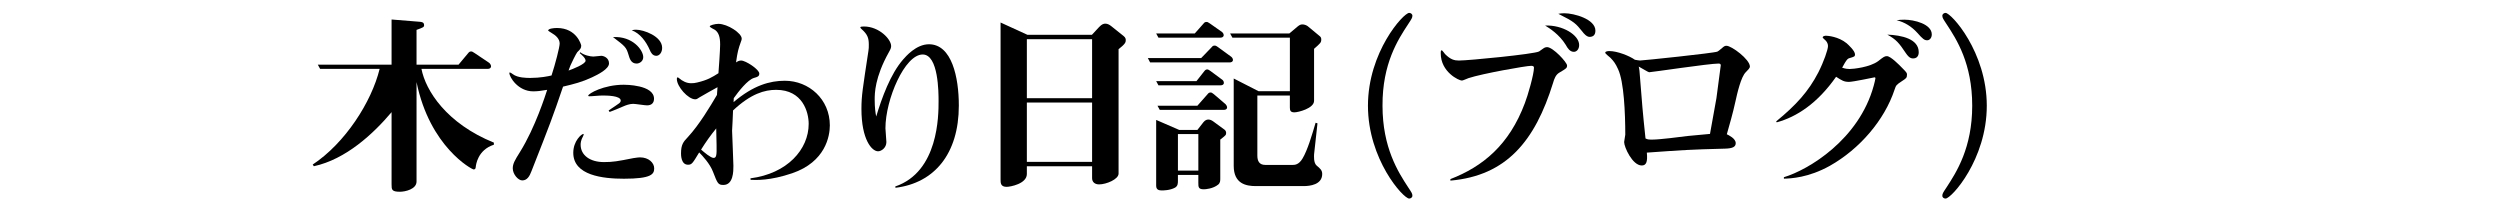 <?xml version="1.0" encoding="utf-8"?>
<!-- Generator: Adobe Illustrator 16.0.0, SVG Export Plug-In . SVG Version: 6.00 Build 0)  -->
<!DOCTYPE svg PUBLIC "-//W3C//DTD SVG 1.1//EN" "http://www.w3.org/Graphics/SVG/1.1/DTD/svg11.dtd">
<svg version="1.1" id="レイヤー_1" xmlns="http://www.w3.org/2000/svg" xmlns:xlink="http://www.w3.org/1999/xlink" x="0px"
	 y="0px" width="210px" height="17px" viewBox="0 0 210 17" enable-background="new 0 0 210 17" xml:space="preserve">
<g>
	<path d="M39.961,14.043c-0.016,0.096-0.032,0.191-0.175,0.191s-3.685-1.891-4.797-7.339v8.355c0,0.635-0.938,0.857-1.398,0.857
		c-0.699,0-0.699-0.19-0.699-0.619V9.421c-1.525,1.811-3.828,3.955-6.529,4.543l-0.095-0.143c2.716-1.795,4.94-5.242,5.623-8.038
		h-5.003l-0.191-0.35h6.195V1.638l2.351,0.19c0.175,0.016,0.381,0.032,0.381,0.286c0,0.159-0.063,0.19-0.635,0.397v2.923h3.526
		l0.81-0.969c0.063-0.079,0.127-0.143,0.238-0.143c0.095,0,0.127,0.016,0.317,0.143l1.208,0.811c0.079,0.063,0.159,0.19,0.159,0.286
		c0,0.159-0.127,0.223-0.27,0.223h-5.575c0.349,1.827,2.112,4.59,6.083,6.195v0.175C40.12,12.598,39.977,13.853,39.961,14.043z"/>
	<path d="M48.743,4.386c0.302,0.254,0.858,0.365,1.096,0.365c0.111,0,0.572-0.063,0.667-0.063c0.191,0,0.651,0.159,0.651,0.635
		s-0.921,0.937-1.43,1.175c-0.857,0.397-1.493,0.556-2.43,0.778c-0.89,2.605-1.064,3.065-2.653,7.101
		c-0.159,0.429-0.365,0.778-0.778,0.778c-0.333,0-0.794-0.509-0.794-1.017c0-0.381,0.174-0.683,0.604-1.366
		c1.287-2.064,2.145-4.797,2.287-5.226c-0.54,0.095-0.857,0.127-1.175,0.127c-1.271,0-2.001-1.191-2.001-1.541
		c0-0.032,0.016-0.047,0.048-0.047s0.207,0.111,0.238,0.143c0.413,0.318,1.175,0.318,1.477,0.318c0.826,0,1.525-0.143,1.779-0.207
		c0.318-0.969,0.683-2.383,0.683-2.685c0-0.381-0.317-0.683-0.683-0.889c-0.047-0.032-0.286-0.175-0.286-0.191
		c0-0.175,0.46-0.222,0.747-0.222c1.652,0,2.033,1.414,2.033,1.477c0,0.223-0.08,0.302-0.333,0.556
		c-0.08,0.079-0.54,1.017-0.572,1.112c-0.016,0.016-0.127,0.365-0.159,0.429c0.318-0.111,1.43-0.54,1.43-0.826
		c0-0.238-0.381-0.54-0.492-0.636L48.743,4.386z M52.412,15.013c-1.763,0-4.257-0.271-4.257-2.177c0-0.984,0.683-1.588,0.857-1.588
		c0.016,0,0.016,0.031,0.016,0.047c0,0.032-0.032,0.111-0.048,0.144c-0.19,0.333-0.207,0.588-0.207,0.715
		c0,0.89,0.794,1.461,1.954,1.461c0.747,0,1.127-0.063,2.478-0.333c0.27-0.048,0.492-0.063,0.556-0.063
		c0.731,0,1.191,0.46,1.191,0.921C54.954,14.631,54.715,15.013,52.412,15.013z M51.125,9.278c0.508-0.334,0.635-0.429,0.842-0.572
		c0.08-0.048,0.175-0.143,0.175-0.254c0-0.429-1.207-0.429-1.541-0.429c-0.302,0-0.81,0.064-1.112,0.064
		c-0.047,0-0.079-0.016-0.079-0.048c0-0.175,1.302-0.921,2.986-0.921c0.127,0,2.542,0,2.542,1.175c0,0.334-0.19,0.557-0.587,0.557
		c-0.191,0-0.985-0.128-1.16-0.128c-0.302,0-0.635,0.128-0.778,0.191c-0.89,0.381-1.001,0.413-1.207,0.492L51.125,9.278z
		 M54.032,4.799c0,0.365-0.333,0.54-0.556,0.54c-0.477,0-0.588-0.429-0.683-0.747c-0.191-0.62-0.254-0.683-1.303-1.478
		C53.143,3.02,54.032,4.211,54.032,4.799z M53.444,2.496c0.604,0,2.176,0.54,2.176,1.525c0,0.397-0.238,0.667-0.492,0.667
		c-0.318,0-0.461-0.286-0.54-0.477c-0.318-0.73-0.826-1.414-1.525-1.668C53.254,2.496,53.302,2.496,53.444,2.496z"/>
	<path d="M63.037,14.98c3.097-0.397,4.892-2.431,4.892-4.574c0-0.97-0.492-2.859-2.732-2.859c-0.969,0-2.113,0.317-3.622,1.731
		c0,0.27-0.08,1.684-0.08,1.699c0,0.111,0.111,2.652,0.111,2.955c0,0.444,0,1.604-0.842,1.604c-0.445,0-0.493-0.127-0.874-1.111
		c-0.254-0.667-0.874-1.335-1.159-1.62c-0.556,0.921-0.62,1.032-0.938,1.032c-0.587,0-0.587-0.811-0.587-0.953
		c0-0.73,0.19-0.969,0.572-1.366c0.969-1.048,1.874-2.573,2.446-3.542l0.047-0.651c-0.222,0.127-1.271,0.699-1.493,0.842
		c-0.207,0.143-0.27,0.175-0.381,0.175c-0.588,0-1.541-1.064-1.541-1.7c0-0.032,0-0.143,0.063-0.143
		c0.032,0,0.048,0.016,0.095,0.048c0.333,0.286,0.667,0.445,1.048,0.445c0.175,0,0.334-0.016,0.508-0.063
		c0.874-0.207,1.255-0.445,1.779-0.778c0.032-0.413,0.143-1.938,0.143-2.415c0-0.635-0.127-1-0.429-1.223
		c-0.063-0.047-0.445-0.207-0.445-0.302c0-0.08,0.429-0.207,0.731-0.207c0.762,0,1.954,0.778,1.954,1.239
		c0,0.079-0.016,0.143-0.063,0.254c-0.222,0.62-0.286,0.842-0.413,1.747c0.143-0.095,0.254-0.159,0.429-0.159
		c0.381,0,1.525,0.747,1.525,1.096c0,0.238-0.159,0.286-0.445,0.365c-0.54,0.159-1.303,1.144-1.7,1.7l-0.016,0.333
		c1.668-1.414,3.05-1.795,4.305-1.795c2.033,0,3.781,1.557,3.781,3.749c0,0.905-0.365,3.065-3.161,4.019
		c-1.875,0.636-3.018,0.571-3.495,0.556L63.037,14.98z M60.162,10.787c-0.493,0.604-0.874,1.144-1.271,1.779
		c0.254,0.222,0.81,0.698,1.048,0.698s0.27-0.222,0.254-1.063L60.162,10.787z"/>
	<path d="M75.203,15.663C78.84,14.425,78.84,9.691,78.84,8.5c0-0.699,0-3.923-1.334-3.923c-1.509,0-3.129,3.781-3.129,6.195
		c0,0.175,0.08,1,0.08,1.159c0,0.492-0.429,0.778-0.699,0.778c-0.524,0-1.397-0.984-1.397-3.558c0-1.144,0.111-1.716,0.587-4.877
		c0.032-0.159,0.032-0.333,0.032-0.54c0-0.556-0.127-0.858-0.587-1.271c-0.016-0.016-0.127-0.111-0.127-0.159
		c0-0.063,0.111-0.079,0.302-0.079c1.287,0,2.287,1.08,2.287,1.636c0,0.127-0.016,0.223-0.19,0.524
		c-1.191,2.128-1.191,3.479-1.191,3.987c0,0.667,0.063,1.112,0.127,1.414c0.477-1.572,1.191-3.558,2.255-4.781
		c0.223-0.254,1.096-1.287,2.176-1.287c1.922,0,2.51,2.78,2.51,5.147c0,4.066-2.065,6.513-5.321,6.909L75.203,15.663z"/>
	<path d="M93.96,4.131v10.452c0,0.477-1.033,0.906-1.636,0.906c-0.35,0-0.588-0.191-0.588-0.524v-1.001h-5.48v0.651
		c0,0.826-1.398,1.08-1.7,1.08c-0.508,0-0.508-0.334-0.508-0.604v-13.2l2.256,1.033h5.417l0.604-0.651
		c0.238-0.254,0.397-0.286,0.524-0.286c0.19,0,0.349,0.095,0.492,0.206l1.033,0.826c0.19,0.143,0.19,0.286,0.19,0.35
		C94.563,3.544,94.547,3.671,93.96,4.131z M91.736,3.29h-5.48v4.956h5.48V3.29z M91.736,8.611h-5.48v4.987h5.48V8.611z"/>
	<path d="M103.297,5.243H96.61l-0.191-0.365h4.479l0.874-0.905c0.08-0.095,0.127-0.143,0.254-0.143c0.063,0,0.111,0,0.286,0.127
		l1.112,0.811c0.095,0.079,0.143,0.174,0.143,0.27C103.567,5.196,103.409,5.243,103.297,5.243z M102.519,3.163h-5.21l-0.19-0.35
		h3.24l0.731-0.826c0.079-0.096,0.127-0.143,0.254-0.143c0.095,0,0.111,0.016,0.286,0.127l1.017,0.715
		c0.127,0.095,0.143,0.222,0.143,0.27C102.789,3.115,102.63,3.163,102.519,3.163z M102.535,7.166h-5.226l-0.19-0.35h3.383
		l0.651-0.826c0.063-0.079,0.127-0.159,0.254-0.159c0.095,0,0.191,0.08,0.286,0.143l0.985,0.73c0.047,0.032,0.127,0.127,0.127,0.254
		C102.805,7.118,102.662,7.166,102.535,7.166z M102.503,11.725v3.271c0,0.175,0,0.365-0.175,0.509
		c-0.429,0.35-1.064,0.396-1.207,0.396c-0.461,0-0.461-0.19-0.461-0.556v-0.651h-1.715v0.477c0,0.223,0,0.445-0.238,0.588
		c-0.429,0.238-1.001,0.238-1.112,0.238c-0.238,0-0.477-0.048-0.477-0.397v-5.527l1.938,0.842h1.525l0.508-0.651
		c0.143-0.175,0.286-0.223,0.413-0.223c0.143,0,0.286,0.064,0.413,0.159l0.953,0.699c0.08,0.063,0.127,0.158,0.127,0.27
		C102.996,11.343,102.948,11.375,102.503,11.725z M102.789,9.23H97.42l-0.191-0.35h3.352l0.842-0.953
		c0.079-0.095,0.127-0.159,0.27-0.159c0.063,0,0.143,0.032,0.27,0.143l0.985,0.842c0.063,0.063,0.127,0.175,0.127,0.27
		C103.075,9.183,102.932,9.23,102.789,9.23z M100.661,11.264h-1.715v3.065h1.715V11.264z M109.508,15.632h-4.018
		c-0.81,0-1.858-0.19-1.858-1.699V6.594l2.081,1.064h2.637V3.163h-4.829l-0.191-0.35h4.972L109,2.226
		c0.175-0.143,0.27-0.175,0.413-0.175s0.317,0.063,0.429,0.143l1.017,0.842c0.095,0.079,0.127,0.159,0.127,0.27
		c0,0.27-0.063,0.317-0.604,0.794v4.368c0,0.636-1.334,0.969-1.651,0.969c-0.334,0-0.382-0.158-0.382-0.413v-1h-2.731v5.051
		c0,0.445,0.158,0.778,0.666,0.778h2.288c0.175,0,0.524,0,0.842-0.54c0.413-0.683,0.794-1.97,1.097-3.002l0.158,0.048l-0.286,2.604
		c0,0.111-0.063,0.715,0.223,0.953s0.46,0.382,0.46,0.699C111.064,15.521,110.017,15.632,109.508,15.632z"/>
	<path d="M118.371,1.082c0.127,0,0.27,0.095,0.27,0.238c0,0.175-0.078,0.286-0.349,0.699c-0.858,1.302-2.177,3.32-2.161,6.862
		c0,3.526,1.318,5.575,2.161,6.862c0.286,0.429,0.349,0.524,0.349,0.698c0,0.159-0.158,0.238-0.27,0.238
		c-0.492,0-3.463-3.287-3.463-7.799C114.908,4.37,117.895,1.082,118.371,1.082z"/>
	<path d="M121.832,15.044c2.716-1.048,4.939-2.859,6.258-6.386c0.238-0.604,0.763-2.414,0.763-2.97c0-0.095-0.048-0.159-0.238-0.159
		c-0.429,0-4.099,0.651-5.258,1.033c-0.095,0.032-0.476,0.206-0.556,0.206c-0.254,0-1.779-0.714-1.779-2.287
		c0-0.207,0.016-0.254,0.08-0.254c0.062,0,0.238,0.271,0.285,0.318c0.461,0.46,0.779,0.54,1.16,0.54c0.826,0,6.322-0.54,6.734-0.762
		c0.08-0.048,0.365-0.27,0.429-0.302c0.064-0.032,0.159-0.064,0.238-0.064c0.509,0,1.685,1.287,1.685,1.541
		c0,0.222-0.063,0.254-0.651,0.604c-0.302,0.175-0.429,0.524-0.524,0.858c-1.51,4.876-3.908,7.799-8.625,8.212V15.044z
		 M132.649,3.782c0,0.349-0.207,0.572-0.445,0.572c-0.333,0-0.524-0.302-0.683-0.588c-0.54-0.874-1.366-1.398-1.731-1.62
		C131.251,2.083,132.649,2.94,132.649,3.782z M131.41,1.113c0.81,0,2.604,0.493,2.604,1.461c0,0.35-0.174,0.524-0.492,0.524
		c-0.238,0-0.492-0.286-0.604-0.445c-0.556-0.683-0.651-0.81-2.018-1.493C131.076,1.129,131.172,1.113,131.41,1.113z"/>
	<path d="M145.8,12.026c0,0.317-0.271,0.444-0.905,0.46c-3.05,0.08-3.399,0.111-6.561,0.334c0.079,0.81-0.063,1.08-0.429,1.08
		c-0.778,0-1.478-1.541-1.478-1.97c0-0.096,0.096-0.524,0.096-0.619c0-1.812-0.111-4.448-0.604-5.496
		c-0.223-0.493-0.365-0.667-0.636-0.953c-0.063-0.063-0.444-0.35-0.444-0.429c0-0.143,0.27-0.143,0.365-0.143
		c0.619,0,1.636,0.381,2.128,0.73c0.111,0.016,0.318,0.063,0.429,0.063c0.238,0,6.195-0.62,6.497-0.747
		c0.096-0.047,0.127-0.079,0.413-0.317c0.127-0.111,0.207-0.175,0.35-0.175c0.429,0,1.97,1.144,1.97,1.747
		c0,0.127-0.159,0.286-0.334,0.461c-0.413,0.381-0.73,1.779-0.89,2.51c-0.206,0.953-0.508,1.985-0.715,2.716
		C145.212,11.359,145.8,11.629,145.8,12.026z M144.18,8.246c0.031-0.254,0.365-2.748,0.365-2.764c0-0.111-0.079-0.143-0.19-0.143
		c-0.795,0-5.623,0.73-5.83,0.73c-0.079,0-0.73-0.413-0.873-0.477c0.016,0.063,0.047,0.191,0.063,0.35
		c0.238,2.971,0.254,3.304,0.508,5.687c0.19,0.096,0.271,0.096,0.604,0.096c0.572,0,2.335-0.223,2.938-0.302
		c0.255-0.032,1.573-0.144,1.875-0.175C143.719,10.771,144.164,8.373,144.18,8.246z"/>
	<path d="M149.848,14.885c2.064-0.619,6.306-3.16,7.545-7.688c0.048-0.175,0.143-0.556,0.143-0.62c0-0.047-0.016-0.08-0.079-0.08
		c-0.016,0-1.795,0.381-2.145,0.381c-0.413,0-0.588-0.111-1.08-0.429c-1.557,2.224-3.304,3.368-4.987,3.828l-0.048-0.079
		c1.652-1.35,2.716-2.51,3.542-4.114c0.461-0.906,0.811-1.922,0.811-2.208c0-0.286-0.159-0.445-0.271-0.54
		c-0.031-0.032-0.175-0.159-0.175-0.175c0-0.159,0.255-0.159,0.286-0.159c0.127,0,1.032,0.063,1.731,0.635
		c0.159,0.143,0.699,0.635,0.699,0.937c0,0.175-0.063,0.191-0.493,0.318c-0.11,0.032-0.19,0.111-0.365,0.397
		c-0.127,0.238-0.175,0.318-0.222,0.397c0.285,0.096,0.477,0.111,0.619,0.111c0.302,0,1.716-0.143,2.414-0.667
		c0.461-0.365,0.54-0.413,0.731-0.413c0.302,0,1.017,0.715,1.318,1.032c0.349,0.35,0.365,0.397,0.365,0.524
		c0,0.27-0.08,0.318-0.445,0.556c-0.429,0.286-0.477,0.317-0.604,0.715c-0.842,2.541-2.923,4.972-5.433,6.386
		c-1.795,1-3.271,1.063-3.859,1.08V14.885z M161.173,4.386c0,0.079,0,0.524-0.477,0.524c-0.286,0-0.46-0.238-0.604-0.445
		c-0.571-0.857-0.81-1.144-1.557-1.557C159.728,2.956,161.173,3.258,161.173,4.386z M159.966,1.653c0.826,0,2.304,0.366,2.304,1.239
		c0,0.302-0.191,0.492-0.382,0.492c-0.238,0-0.365-0.095-0.842-0.635c-0.461-0.508-1.048-0.89-1.731-1.048
		C159.505,1.669,159.696,1.653,159.966,1.653z"/>
	<path d="M163.427,16.68c-0.127,0-0.271-0.079-0.271-0.238c0-0.174,0.064-0.27,0.35-0.698c0.842-1.287,2.16-3.336,2.16-6.862
		c0-3.542-1.302-5.56-2.16-6.862c-0.27-0.413-0.35-0.524-0.35-0.699c0-0.143,0.144-0.238,0.271-0.238
		c0.477,0,3.463,3.288,3.463,7.799C166.89,13.393,163.919,16.68,163.427,16.68z"/>
</g>
</svg>
